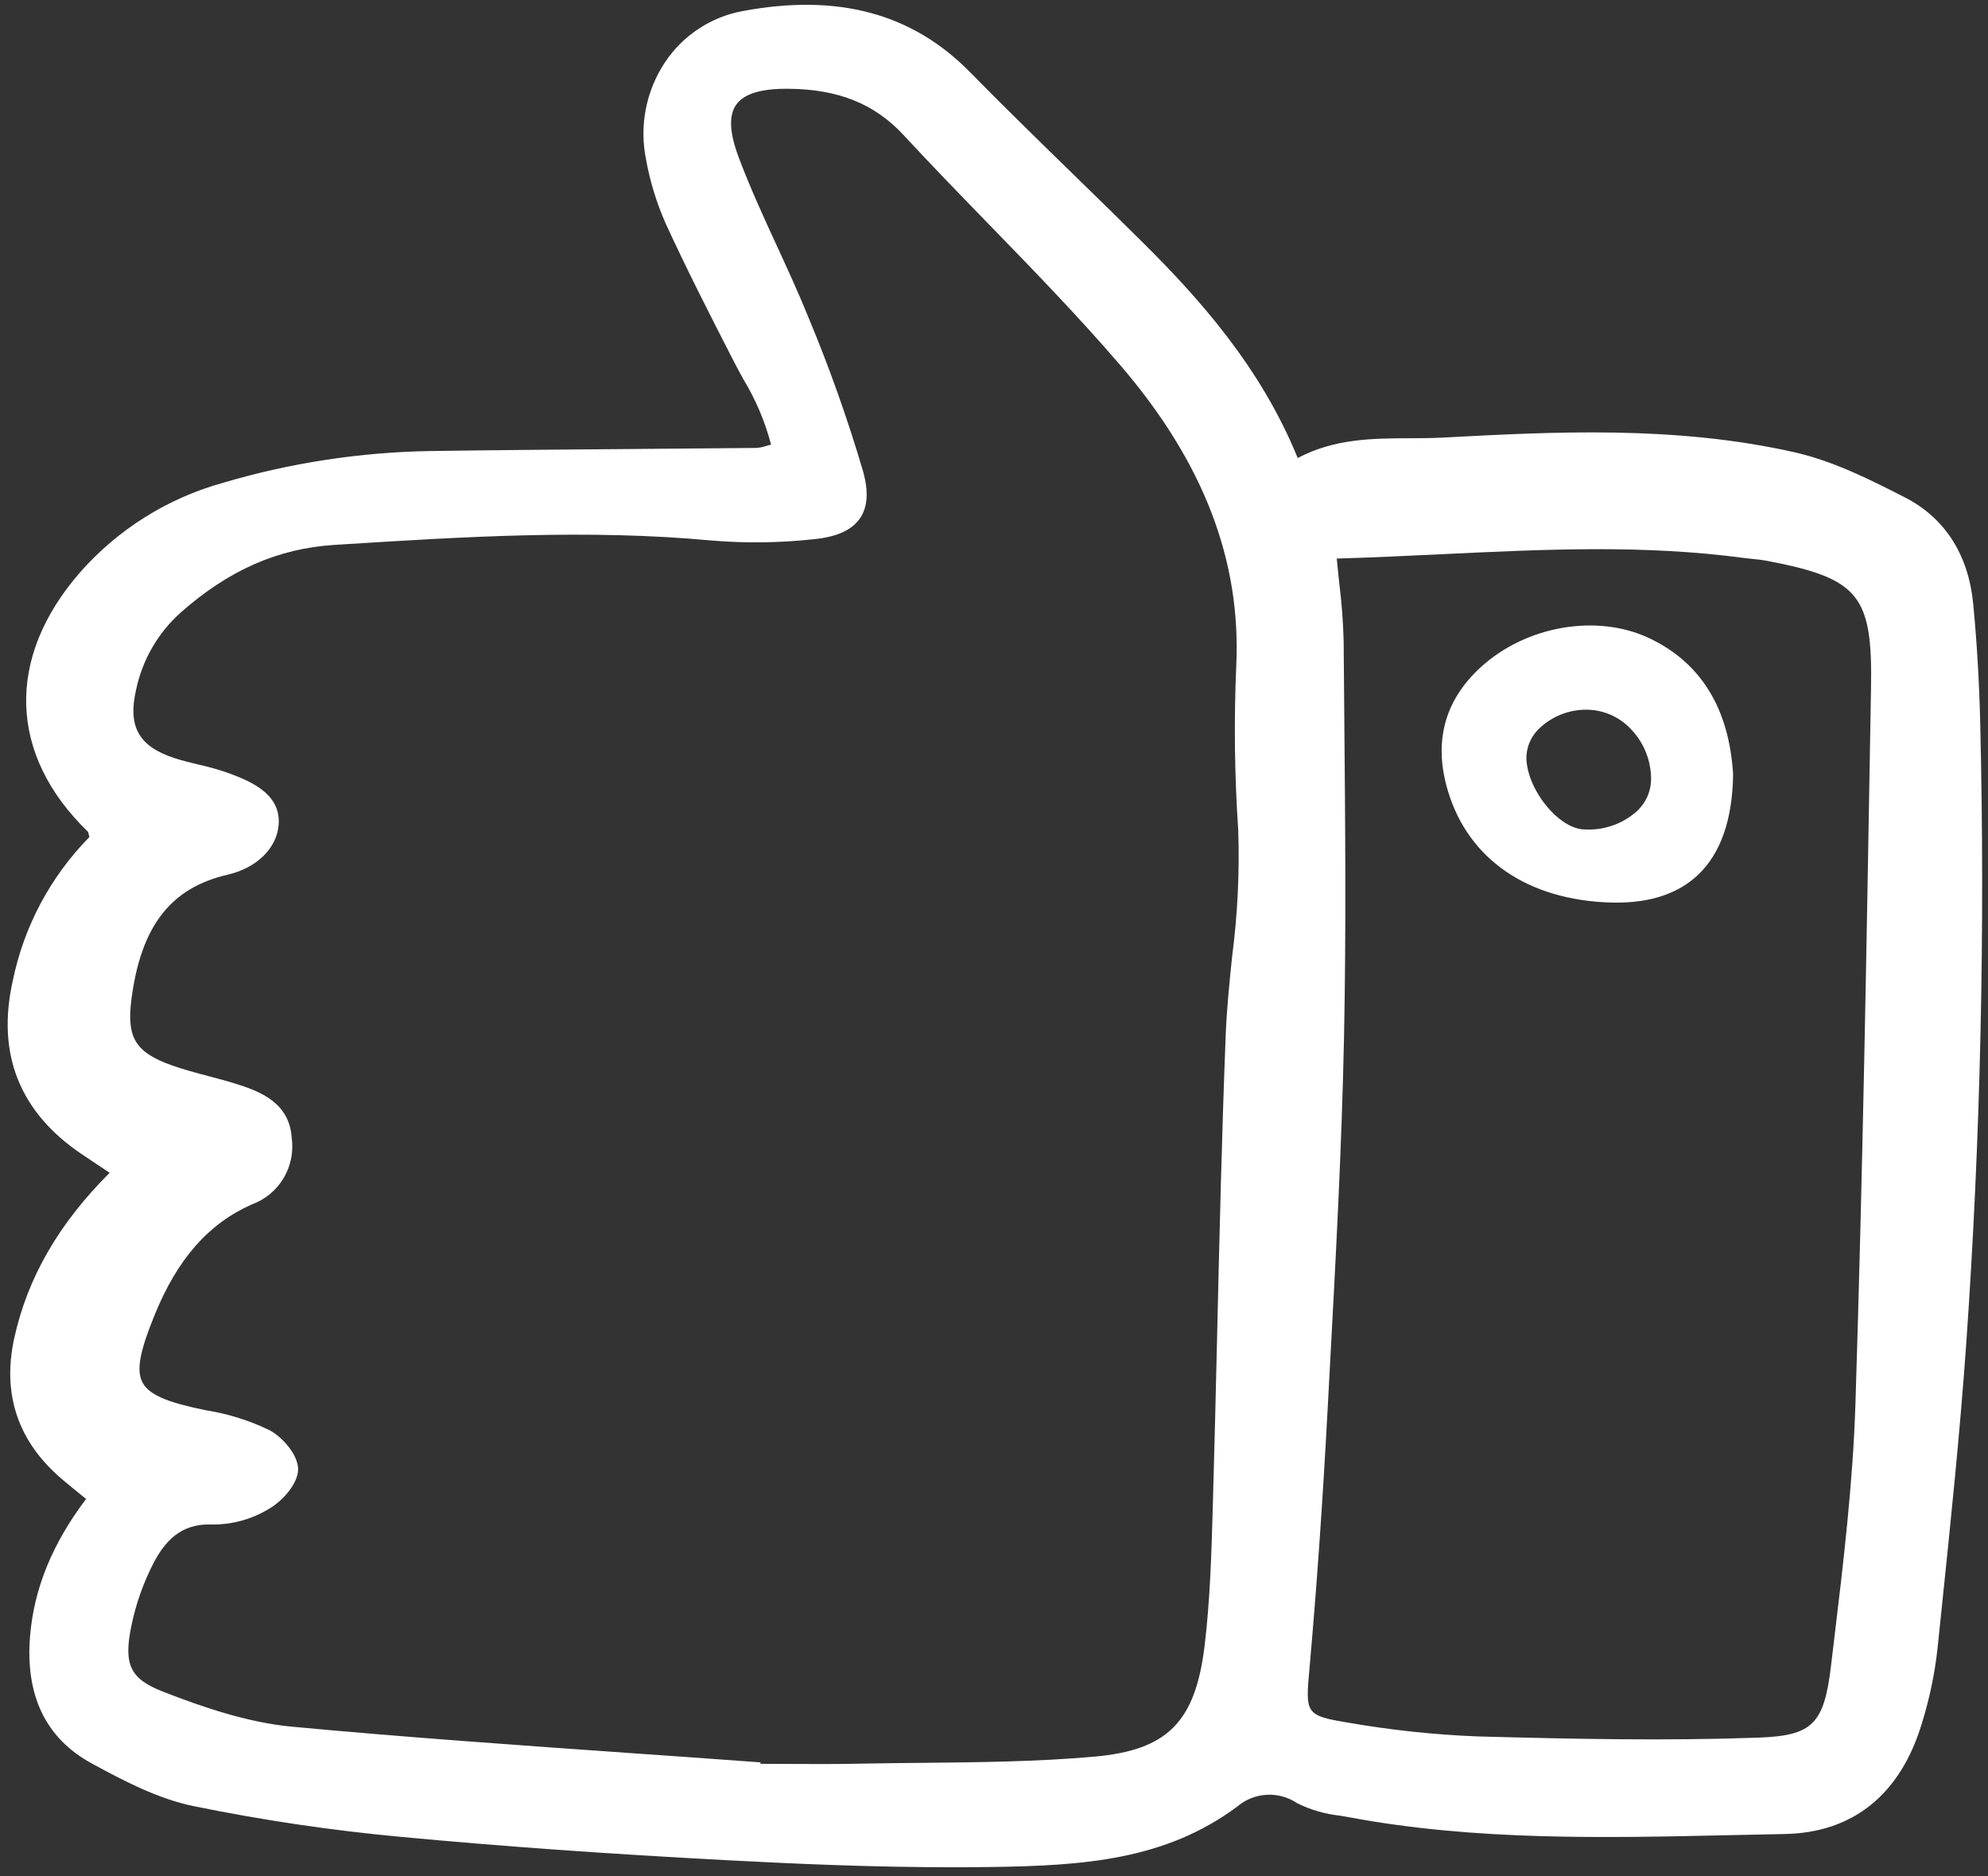 <?xml version="1.0" encoding="UTF-8"?>
<svg xmlns="http://www.w3.org/2000/svg" width="266" height="251" viewBox="0 0 266 251" fill="none">
  <rect x="0" y="0" width="266" height="251" fill="#333333" stroke="none"/>
  <g clip-path="url(#clip0_147_1086)">
    <path d="M10.826 154.346C11.785 154.998 12.752 155.638 13.775 156.316L14.672 156.911C7.868 163.698 3.691 170.933 1.912 179.009C0.246 186.577 2.425 192.957 8.389 197.985C9.173 198.644 9.966 199.29 10.779 199.951L11.519 200.553C6.998 206.534 4.546 212.54 4.022 218.902C3.369 226.861 6.135 232.585 12.242 235.919C16.747 238.377 21.175 240.663 25.838 241.634C35.081 243.529 44.423 244.912 53.819 245.778C66.932 247.014 81.147 248.032 97.283 248.886C106.27 249.362 116.712 249.829 127.568 249.829C129.243 249.829 130.925 249.817 132.614 249.793C144.925 249.619 155.894 248.891 165.552 241.704C166.659 240.763 168.042 240.212 169.493 240.132C170.942 240.053 172.378 240.451 173.58 241.267C175.366 242.149 177.294 242.709 179.276 242.923C179.702 242.994 180.127 243.066 180.545 243.144C197.41 246.291 214.674 245.908 231.368 245.535C233.84 245.48 236.311 245.428 238.783 245.381C247.949 245.217 254.308 240.077 257.171 230.514C258.168 227.299 258.86 223.997 259.236 220.652L259.785 215.361C261.002 203.663 262.261 191.577 263.097 179.652C265.002 152.466 265.628 124.542 264.957 96.655C264.824 91.171 264.507 85.826 264.017 80.766C263.377 74.186 260.21 69.267 254.858 66.536C250.435 64.279 245.423 61.72 240.149 60.522C224.138 56.885 207.647 57.77 193.096 58.544C191.614 58.623 190.083 58.629 188.603 58.634C183.671 58.652 178.58 58.672 173.636 61.279C168.677 49.074 160.345 39.816 152.818 32.354C149.874 29.436 146.913 26.533 143.938 23.645C139.26 19.083 134.419 14.366 129.769 9.631C122.028 1.76 112.069 -0.902 99.324 1.489C97.235 1.88 95.245 2.685 93.471 3.856C91.697 5.027 90.175 6.54 88.995 8.308C86.454 12.12 85.532 16.784 86.43 21.276C86.958 24.22 87.833 27.091 89.035 29.83C91.801 35.856 94.802 41.756 98.155 48.293C98.577 49.115 99.02 49.926 99.464 50.74C101.117 53.459 102.366 56.405 103.171 59.483C102.97 59.537 102.782 59.591 102.605 59.643C102.156 59.797 101.689 59.893 101.216 59.931C95.597 59.989 89.978 60.037 84.358 60.076C75.609 60.145 66.564 60.215 57.668 60.345C48.195 60.491 38.787 61.934 29.706 64.635C22.367 66.698 15.78 70.835 10.735 76.55C0.733 88.005 1.121 100.991 11.767 111.28C11.825 111.419 11.866 111.564 11.892 111.712C11.912 111.8 11.934 111.893 11.958 111.993C6.749 117.288 3.186 123.98 1.701 131.259C-0.468 140.985 2.603 148.747 10.826 154.346ZM30.436 117.036C34.342 116.134 37.029 113.512 37.284 110.357C37.628 106.135 33.344 104.49 30.785 103.509C29.409 103.014 28.002 102.61 26.573 102.299C25.521 102.046 24.434 101.785 23.403 101.451C18.557 99.885 17.057 97.208 18.225 92.213C19.066 88.27 21.132 84.695 24.128 81.998C30.605 76.272 37.17 73.382 44.79 72.902L45.549 72.854C61.833 71.83 78.661 70.769 95.249 72.321C99.788 72.697 104.352 72.638 108.879 72.144C111.965 71.841 113.99 70.925 115.072 69.342C116.104 67.825 116.24 65.764 115.474 63.035C113.424 56.077 110.996 49.236 108.202 42.542C106.888 39.283 105.394 36.038 103.95 32.901C102.17 29.037 100.331 25.041 98.824 21.01C97.602 17.743 97.494 15.458 98.493 14.028C99.517 12.559 101.81 11.835 105.488 11.88C112.139 11.92 117.032 13.888 120.902 18.073C124.621 22.093 128.502 26.088 132.255 29.95C138.183 36.049 144.311 42.355 149.93 48.9C161.038 61.84 166.099 75.017 165.411 89.183C165.097 96.46 165.185 103.749 165.676 111.017C165.87 116.671 165.598 122.333 164.865 127.944C164.509 131.394 164.141 134.96 164.003 138.495C163.486 151.704 163.171 165.139 162.868 178.134C162.685 185.9 162.504 193.666 162.28 201.431L162.27 201.752C162.096 207.81 161.916 214.074 161.183 220.157C159.948 230.404 156.221 234.158 146.411 235.029C138.795 235.706 130.986 235.784 123.434 235.858C120.532 235.887 117.629 235.916 114.73 235.973C111.634 236.037 108.488 236.02 105.441 236.004C104.218 235.997 102.992 235.993 101.763 235.989L101.751 235.794L101.239 235.757C95.529 235.337 89.818 234.928 84.105 234.534C69.338 233.496 54.067 232.421 39.083 231.022C33.03 230.457 26.962 228.337 21.824 226.338C17.424 224.624 16.51 222.738 17.572 217.564C18.183 214.558 19.218 211.653 20.643 208.938C22.557 205.346 24.966 203.807 28.492 203.972C31.154 203.975 33.765 203.239 36.034 201.846C37.869 200.778 39.864 198.473 39.889 196.611C39.915 194.748 37.909 192.354 36.093 191.368C33.408 190.064 30.546 189.163 27.598 188.693C23.067 187.768 20.06 186.825 19.08 184.991C18.22 183.386 18.657 180.928 20.691 175.932C23.743 168.447 27.858 163.754 33.65 161.163C35.437 160.521 36.948 159.282 37.928 157.654C38.909 156.027 39.298 154.112 39.031 152.231C38.753 148.022 35.613 146.382 32.579 145.339C31.033 144.806 29.432 144.382 27.884 143.974C26.266 143.546 24.591 143.105 23.004 142.541C18.152 140.821 16.934 138.855 17.575 133.793C18.822 123.974 22.79 118.804 30.442 117.033L30.436 117.036ZM197.652 232.322C191.807 232.088 185.983 231.463 180.221 230.45C174.649 229.533 174.68 229.189 175.202 223.331C176.174 212.458 176.967 201.135 177.631 188.715L177.944 182.887C178.725 168.438 179.534 153.483 179.834 138.767C180.126 124.532 179.996 110.052 179.871 96.051C179.84 92.643 179.811 89.235 179.785 85.827C179.721 83.245 179.528 80.668 179.206 78.105C179.091 77.014 178.967 75.895 178.862 74.732C183.526 74.598 188.191 74.374 192.709 74.159C206.722 73.486 219.957 72.85 233.42 74.663C233.807 74.716 234.193 74.754 234.581 74.791C235.181 74.849 235.746 74.905 236.307 75.011C248.724 77.369 250.561 79.598 250.348 92.005L250.253 97.51C249.744 127.123 249.221 157.745 248.262 187.847C247.925 198.483 246.627 209.283 245.371 219.728L244.99 222.902C244.059 230.7 242.509 232.227 235.232 232.487C222.689 232.932 210.301 232.663 197.658 232.322H197.652Z" fill="white"></path>
    <path d="M220.69 85.393C213.695 82.078 204.208 83.708 198.13 89.268C193.24 93.741 191.767 99.334 193.755 105.887C196.522 115.013 204.458 120.431 215.528 120.754C215.789 120.762 216.047 120.765 216.303 120.765C220.962 120.765 224.641 119.504 227.247 117.006C230.248 114.131 231.812 109.629 231.893 103.627V103.583C231.356 94.784 227.583 88.658 220.69 85.393ZM220.92 104.294C220.909 105.097 220.734 105.889 220.404 106.622C220.075 107.354 219.596 108.011 219.002 108.551C218.043 109.403 216.924 110.055 215.71 110.471C214.495 110.886 213.211 111.056 211.931 110.97C208.52 110.835 204.348 105.671 204.234 101.444C204.234 100.722 204.377 100.008 204.656 99.342C204.935 98.676 205.342 98.072 205.856 97.564C207.533 95.909 209.79 94.972 212.148 94.952H212.311C214.475 94.972 216.544 95.848 218.064 97.388C218.974 98.292 219.695 99.368 220.186 100.554C220.676 101.74 220.926 103.011 220.92 104.294Z" fill="white"></path>
  </g>
  <defs>
    <clipPath id="clip0_147_1086">
      <rect width="264.908" height="250" fill="white" transform="translate(0.736 0.633)"></rect>
    </clipPath>
  </defs>
</svg>
